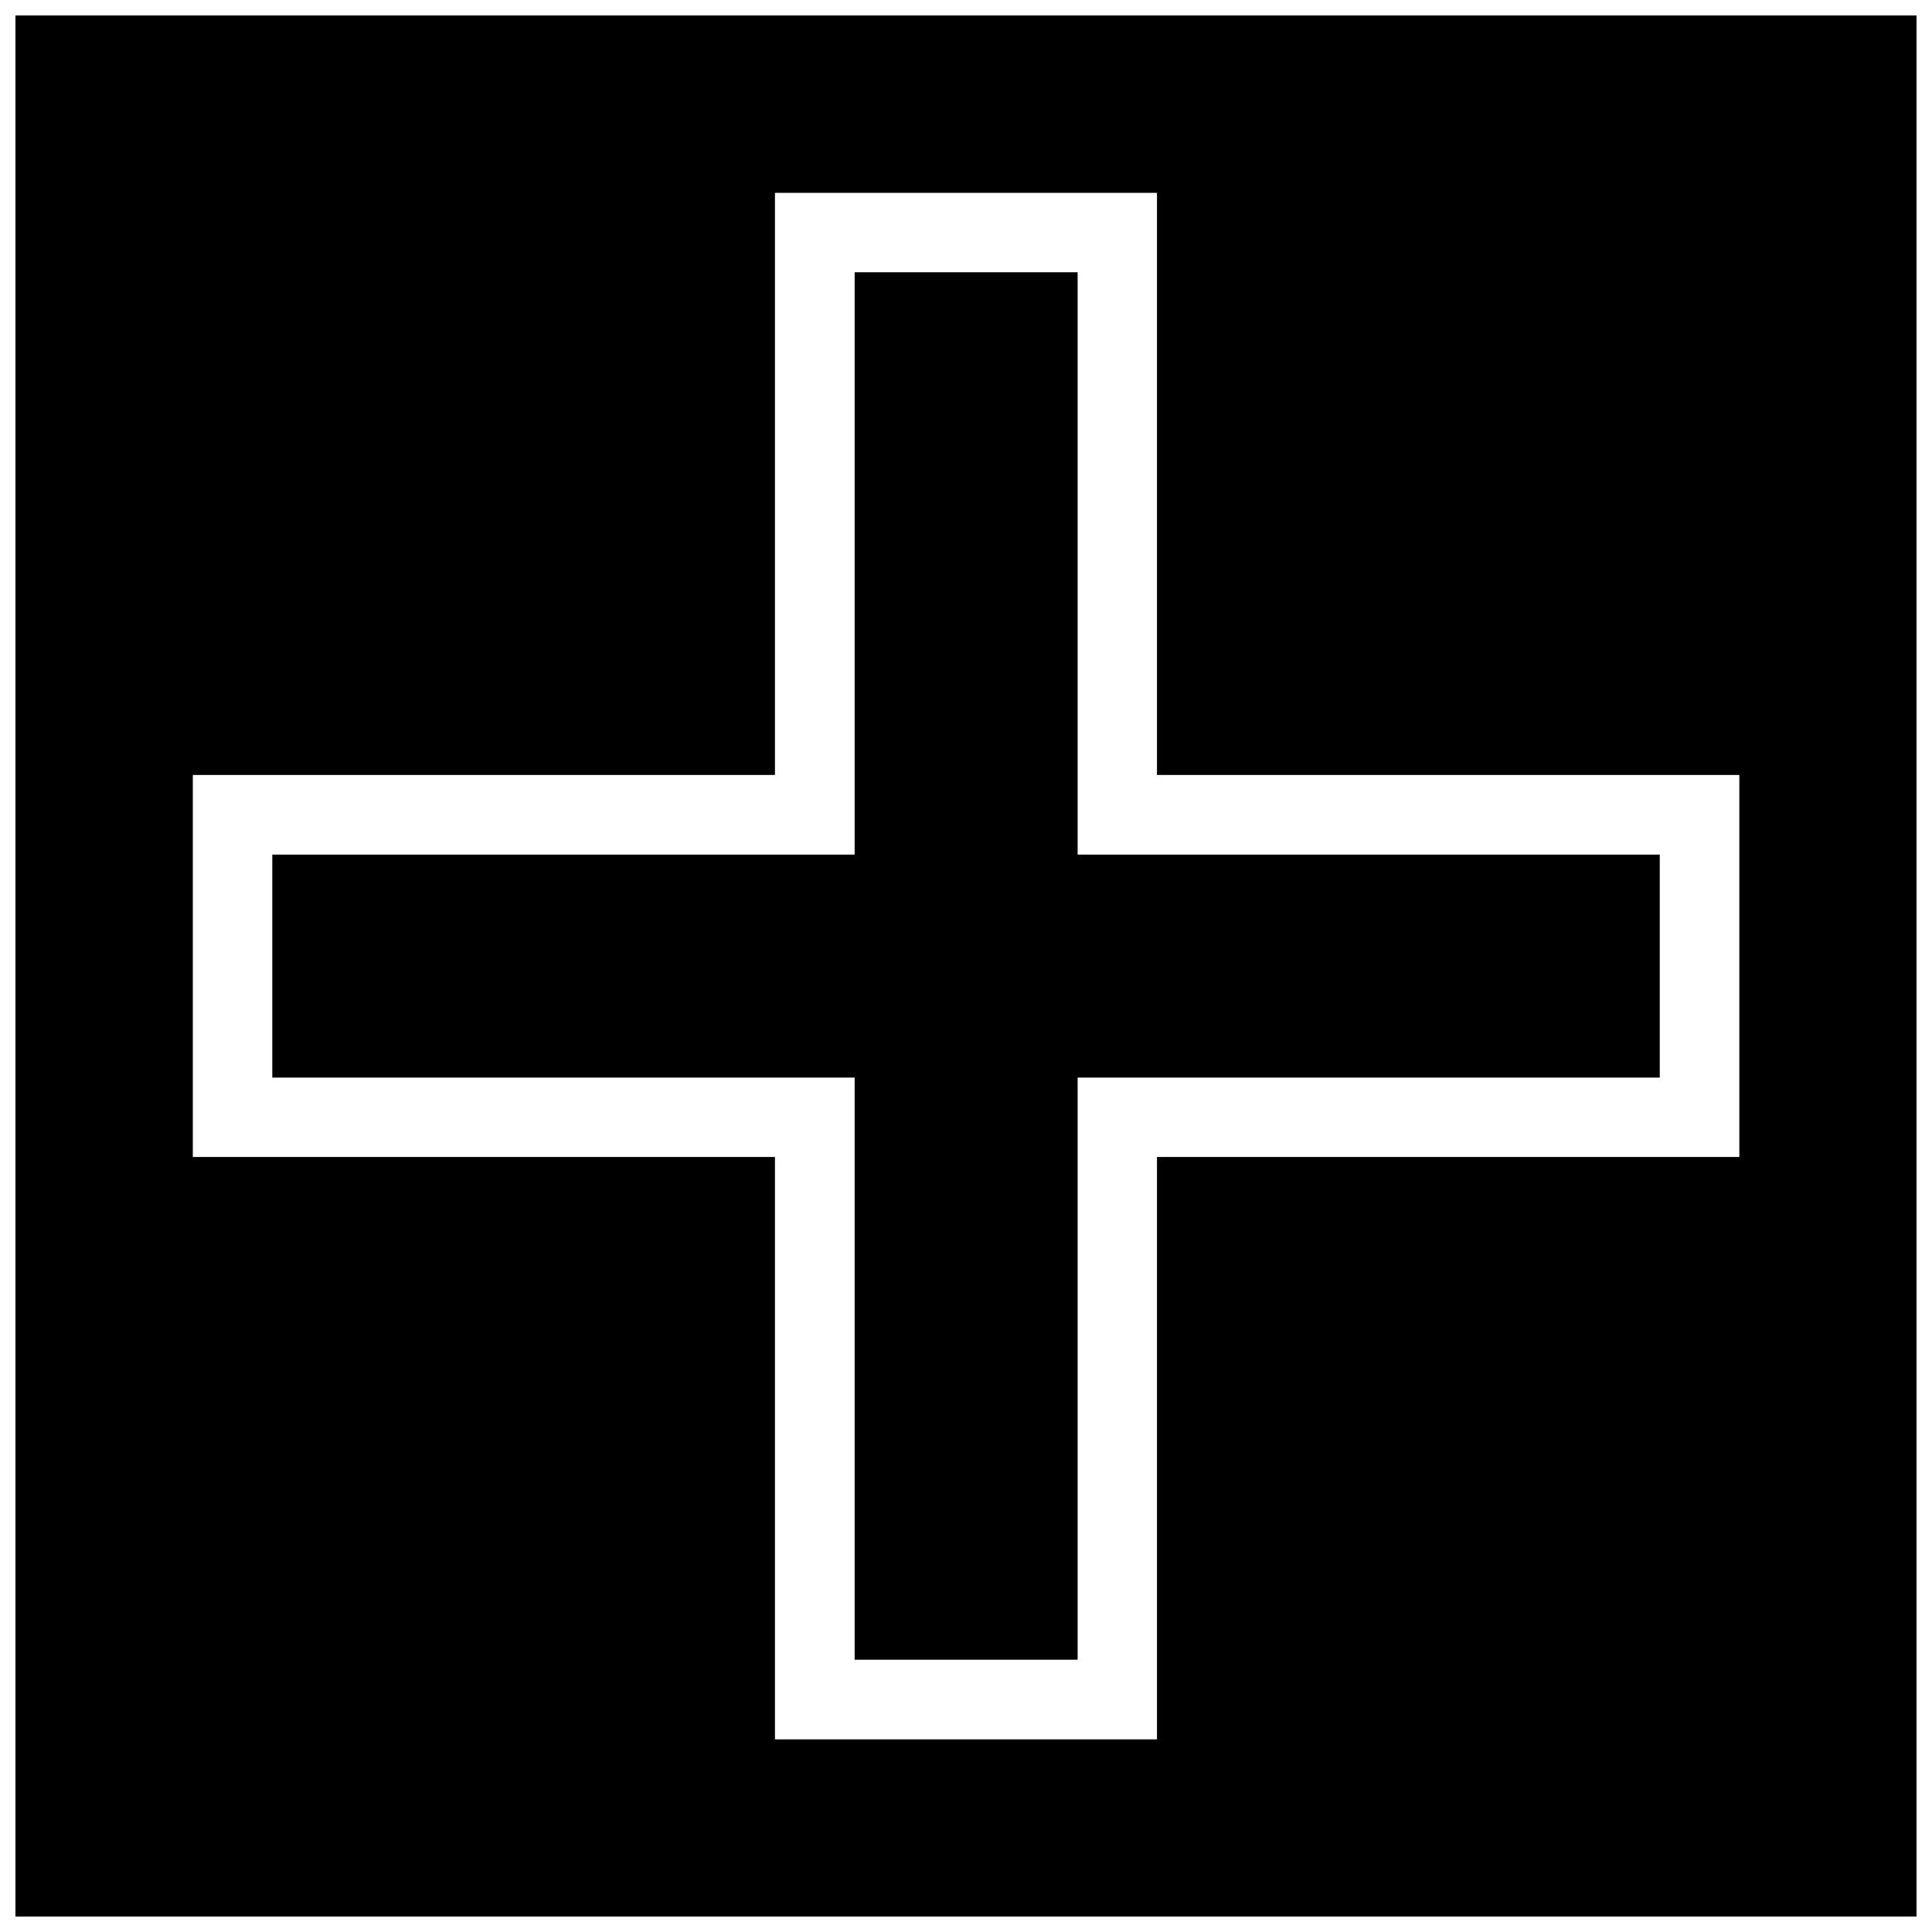 <?xml version="1.0" encoding="UTF-8"?>
<!-- Uploaded to: ICON Repo, www.iconrepo.com, Generator: ICON Repo Mixer Tools -->
<svg width="800px" height="800px" version="1.1" viewBox="144 144 512 512" xmlns="http://www.w3.org/2000/svg">
 <defs>
  <clipPath id="a">
   <path d="m148.09 148.09h503.81v503.81h-503.81z"/>
  </clipPath>
 </defs>
 <path d="m216.16 370.48v59.09h154.33v154.27h59.09v-154.27h154.27v-59.09h-154.27v-154.33h-59.09v154.33z"/>
 <g clip-path="url(#a)">
  <path d="m651.9 148.09h-503.81v503.81h503.81zm-302.53 201.29v-154.27h101.24v154.27h154.33v101.24h-154.33v154.33h-101.24v-154.33h-154.27v-101.24z"/>
 </g>
</svg>